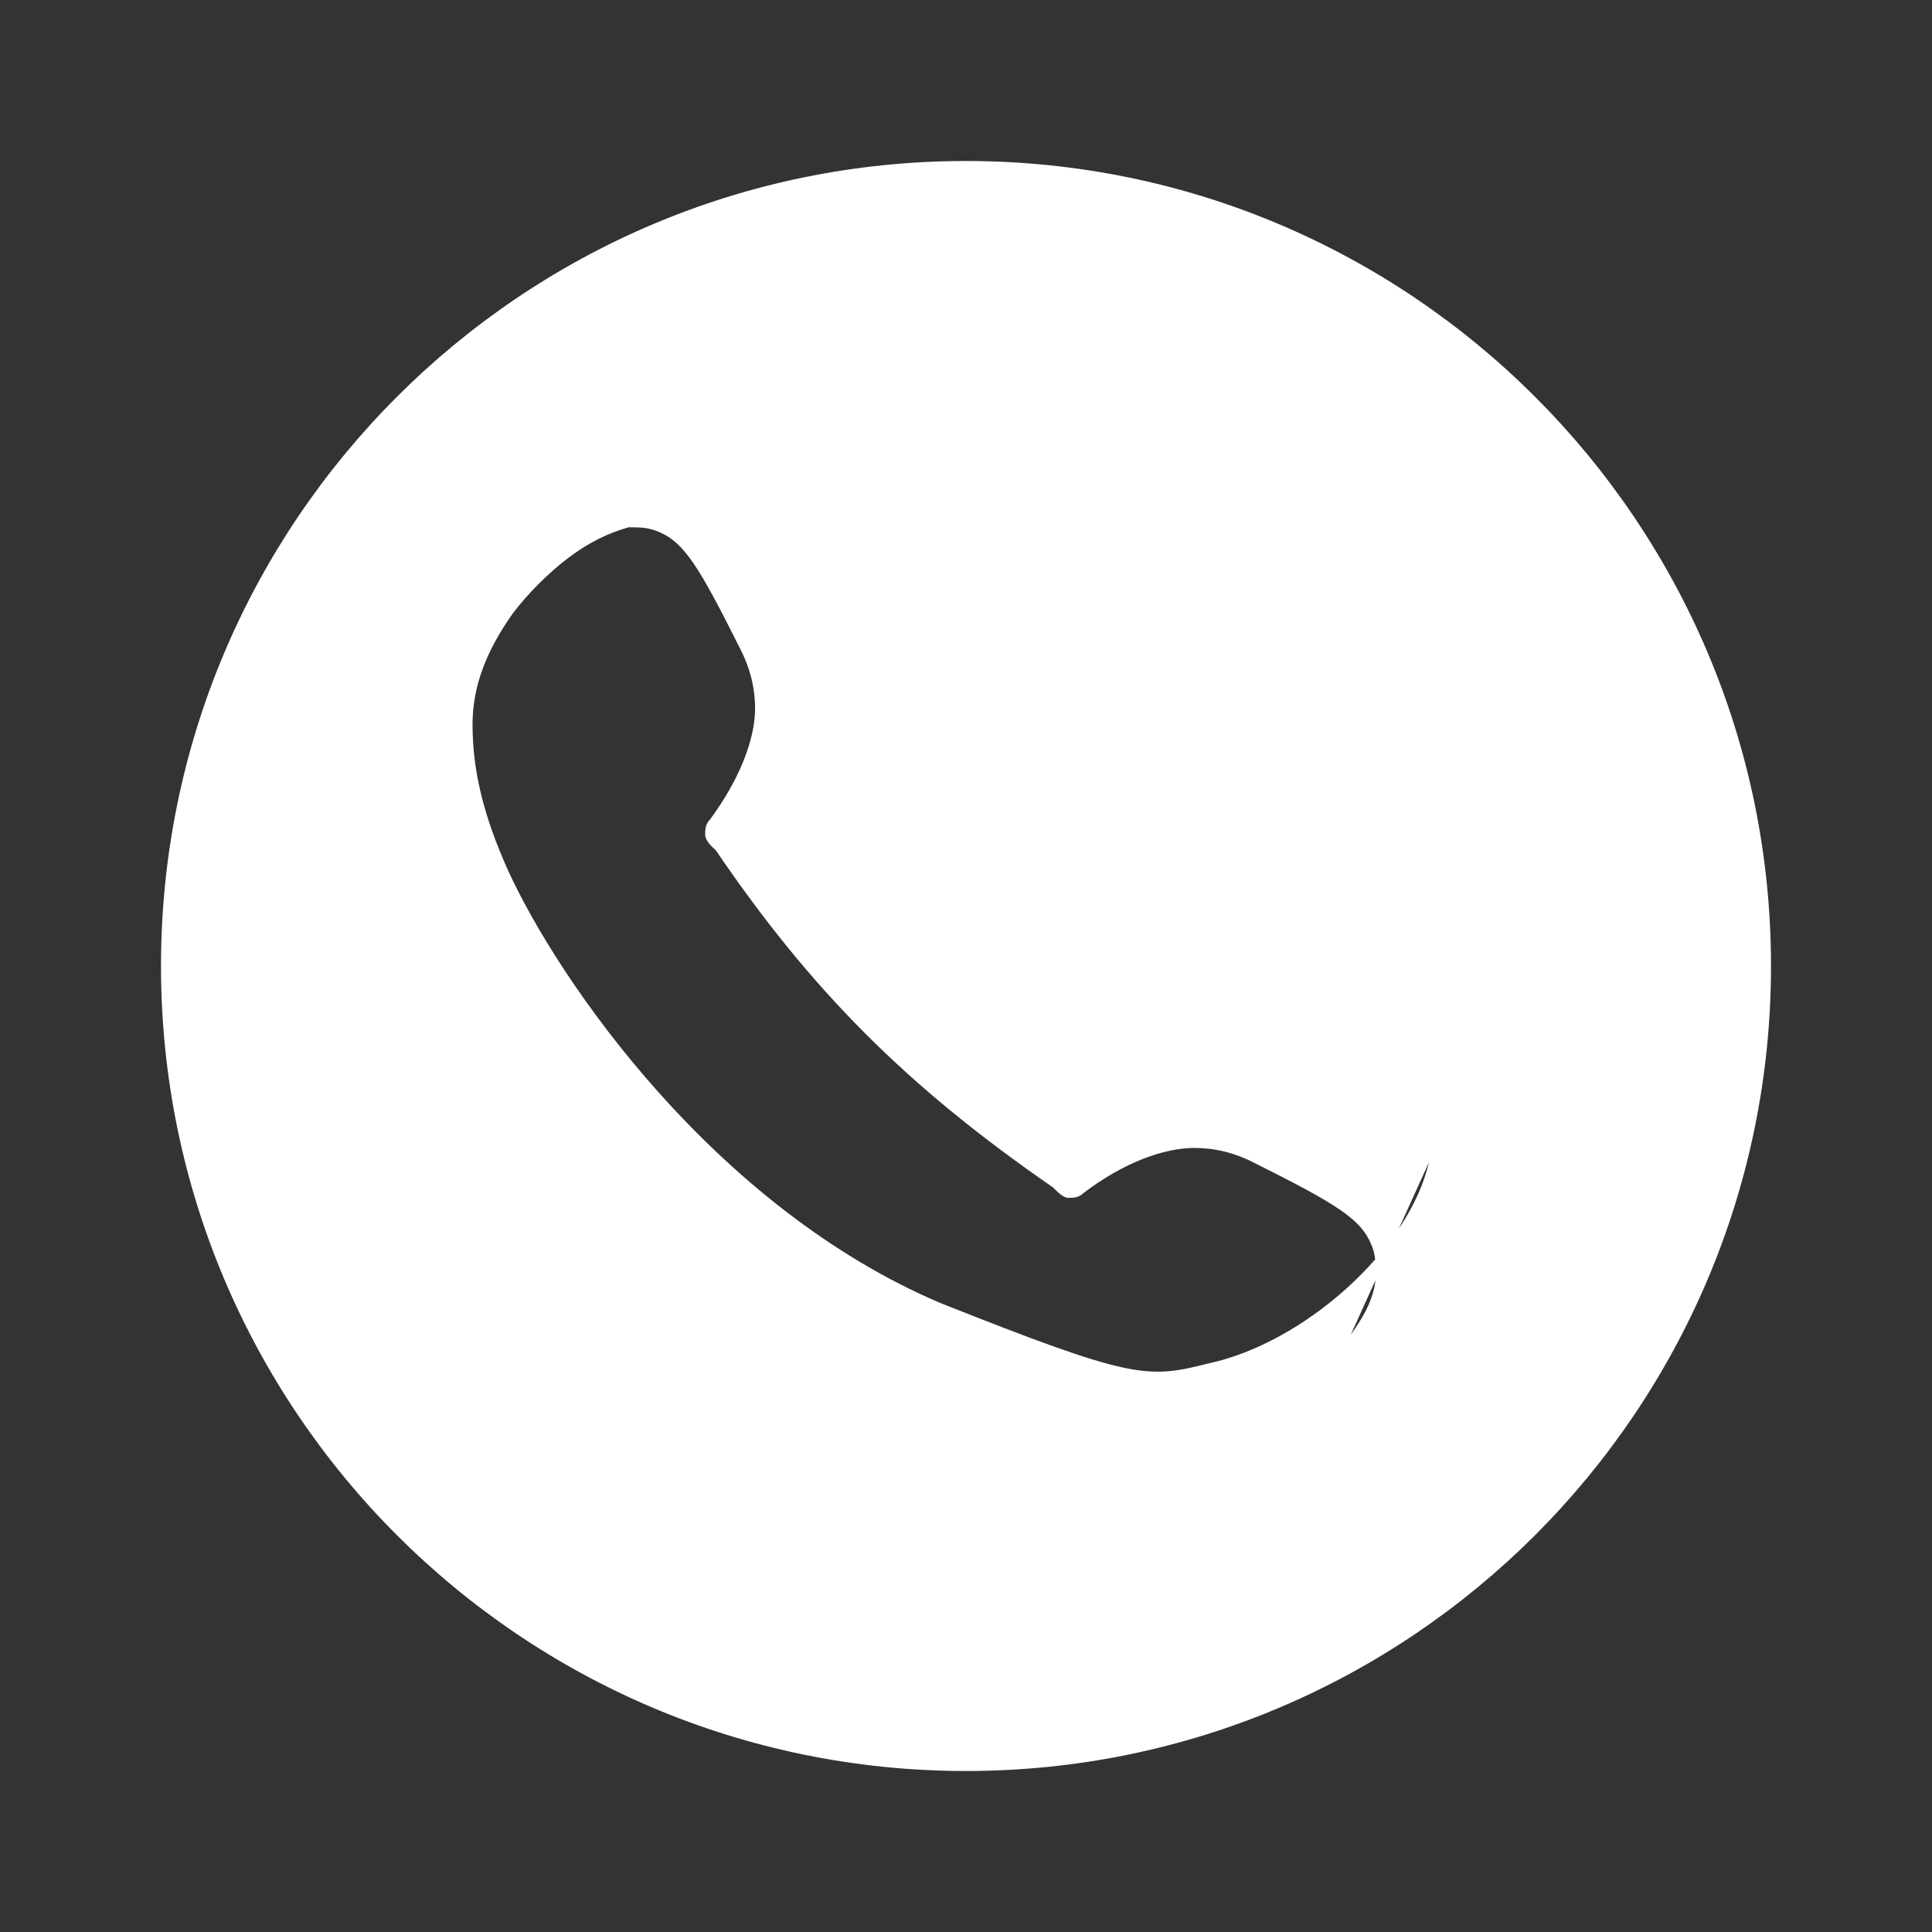<svg xmlns="http://www.w3.org/2000/svg" viewBox="0 0 24 24" fill="white">
    <rect x="0" y="0" width="24" height="24" fill="#333333" stroke="none"/>
    <path d="M12 2C6.48 2 2 6.48 2 12s4.48 10 10 10 10-4.48 10-10S17.52 2 12 2zm5.75 12.44c-.25 1.09-1.56 2.25-2.75 2.5-.75.19-.94.19-3.31-.75-2.81-1.19-4.75-4-5.38-5.38-.31-.69-.44-1.25-.44-1.81 0-.5.19-.94.5-1.38.19-.25.44-.5.69-.69.25-.19.5-.31.75-.38.13 0 .25 0 .38.06.31.13.5.44 1 1.44.13.25.19.5.19.75 0 .38-.19.88-.56 1.38-.06.06-.06.13-.06.19 0 .06.06.13.13.19 1.19 1.75 2.38 2.94 4.19 4.19.06.06.13.13.19.13.06 0 .13 0 .19-.06.5-.38 1-.56 1.38-.56.25 0 .5.06.75.19 1 .5 1.31.69 1.44 1 .06.13.06.25.06.38 0 .25-.13.5-.31.75z"/>
</svg> 